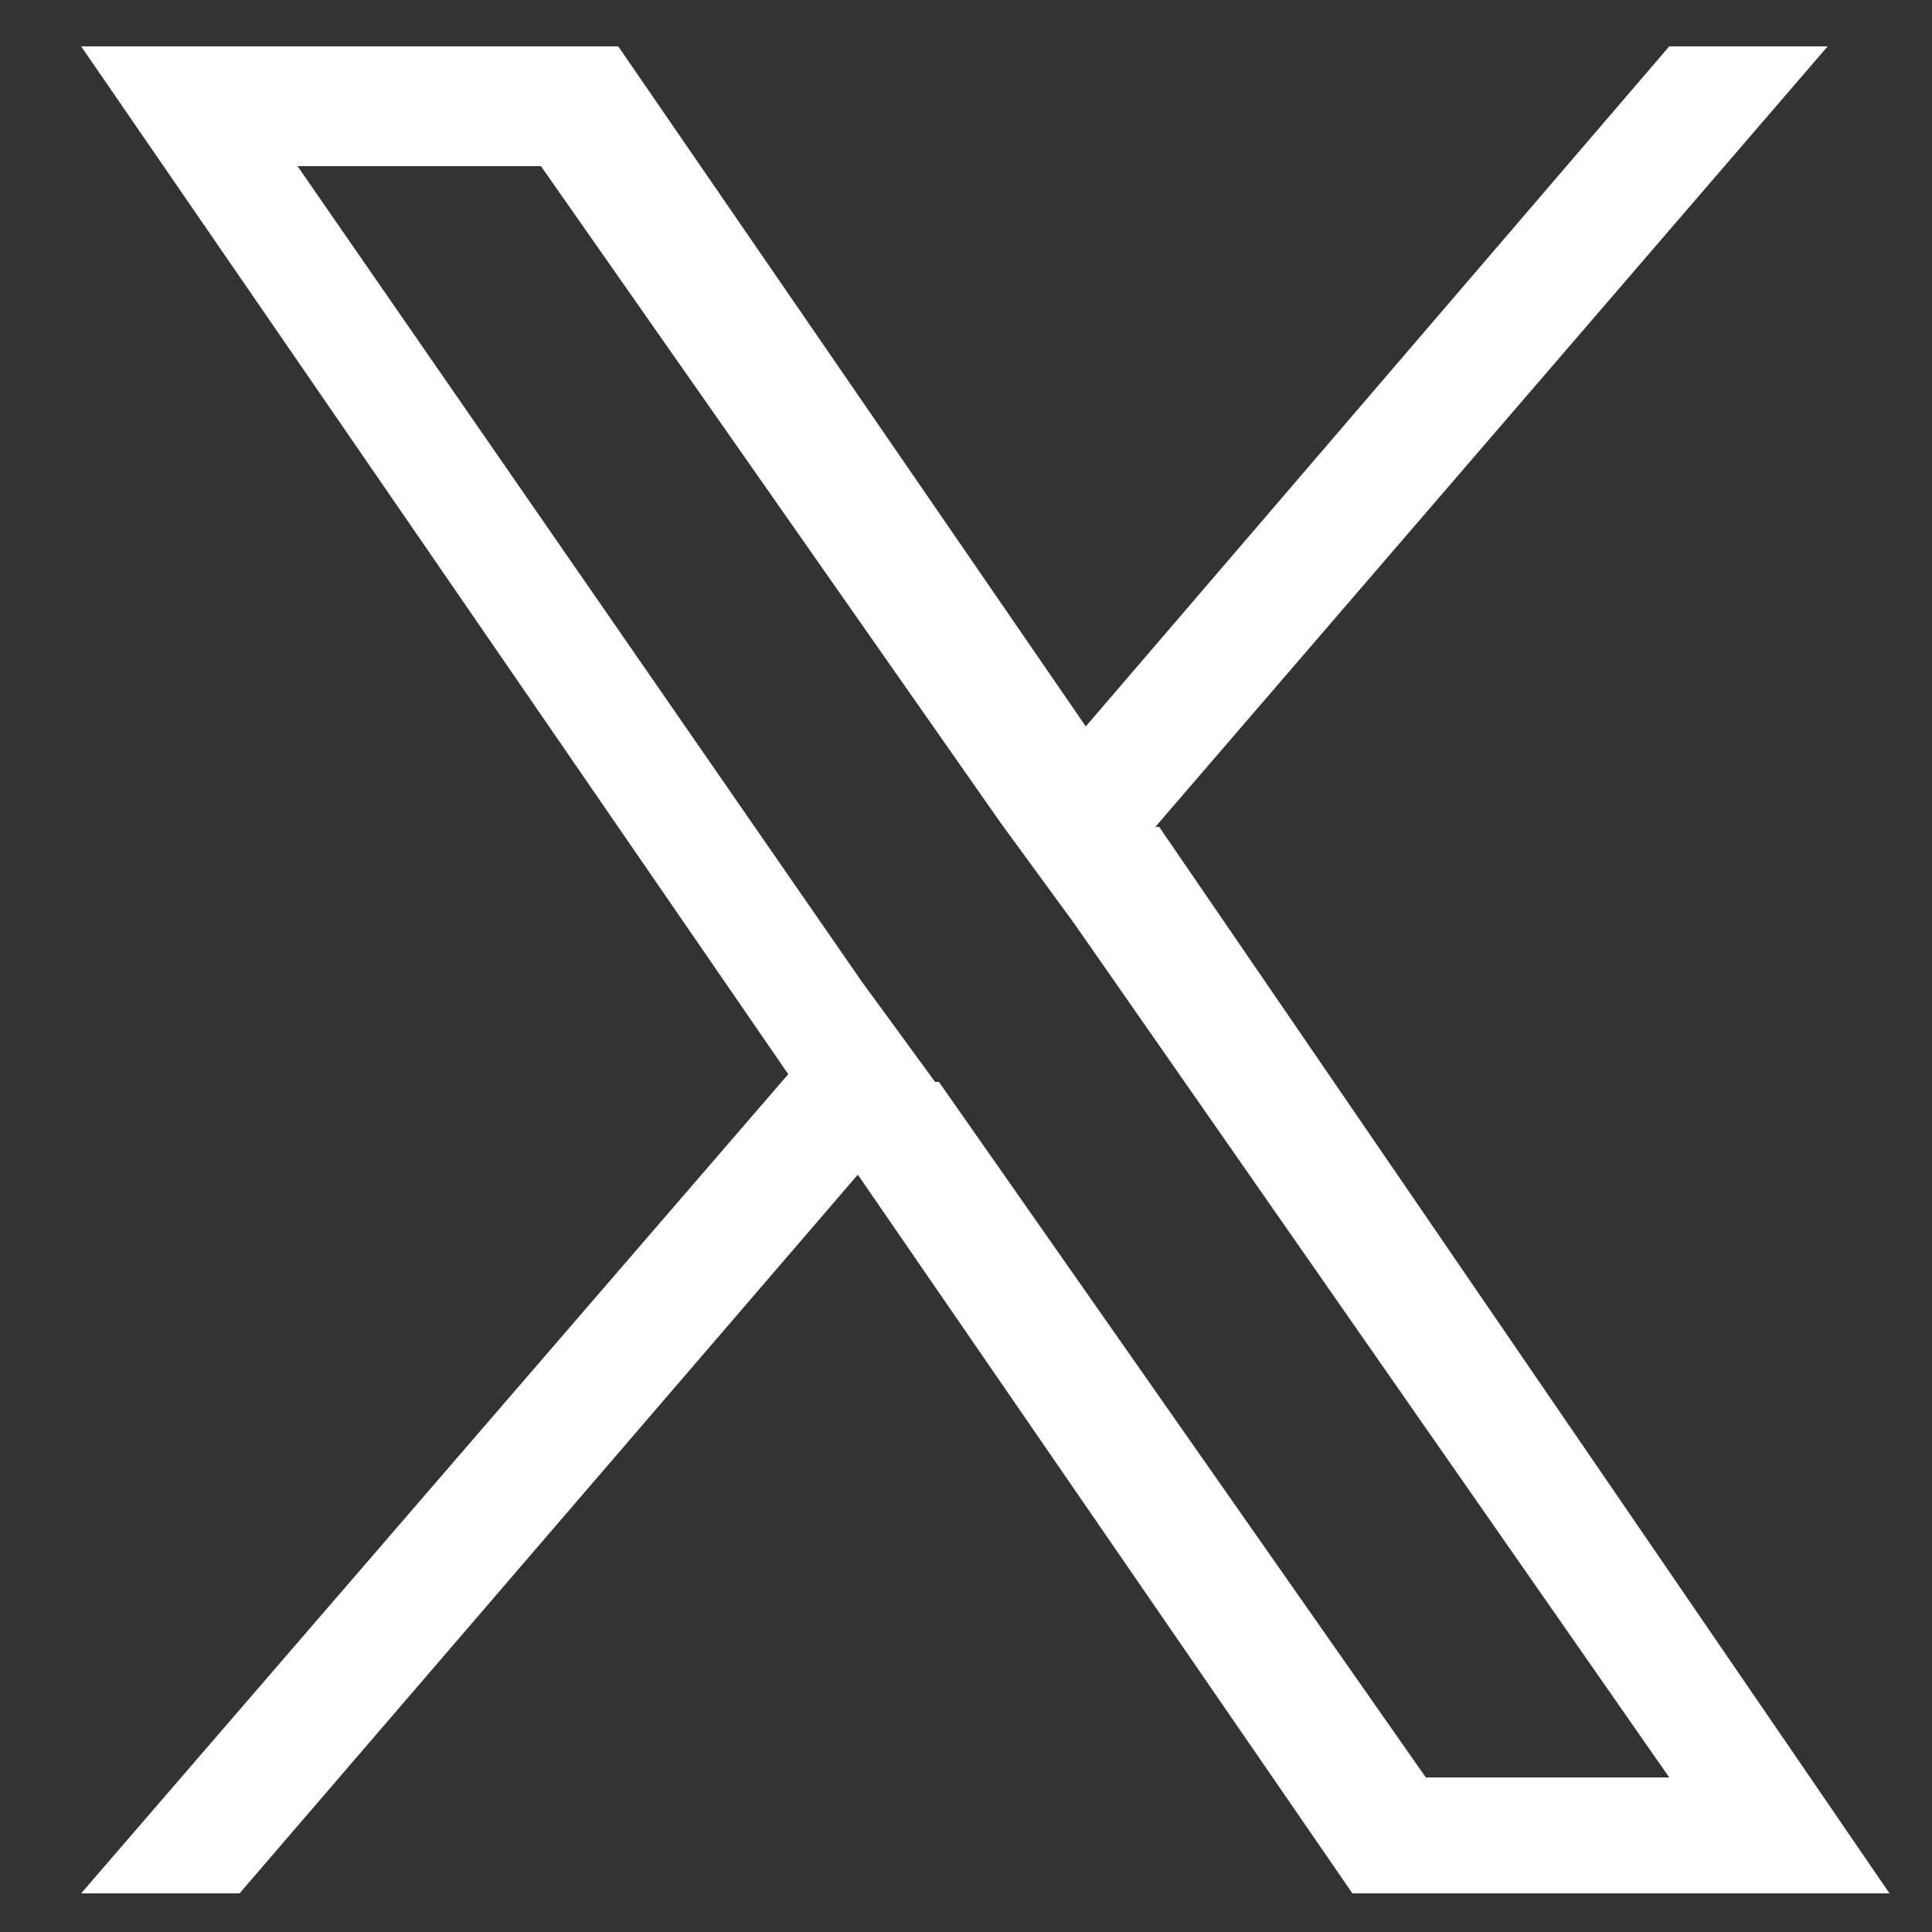 <?xml version="1.0" encoding="UTF-8"?>
<svg id="_レイヤー_1" data-name="レイヤー_1" xmlns="http://www.w3.org/2000/svg" version="1.1" viewBox="0 0 50 50">
  <rect x="0" y="0" width="50" height="50" fill="#333333" stroke="none"/>
  <!-- Generator: Adobe Illustrator 29.0.0, SVG Export Plug-In . SVG Version: 2.1.0 Build 186)  -->
  <defs>
    <style>
      .st0 {
        fill: #fff;
      }
    </style>
  </defs>
  <path class="st0" d="M29.9,21.4L47.3,1.2h-4.1l-15.1,17.6L16,1.2H2.1l18.3,26.6L2.1,49h4.1l16-18.6,12.8,18.6h13.9l-18.9-27.6h0ZM24.2,28l-1.9-2.6L7.7,4.3h6.3l11.9,17,1.9,2.6,15.4,22.1h-6.3l-12.6-18h0Z"/>
</svg>